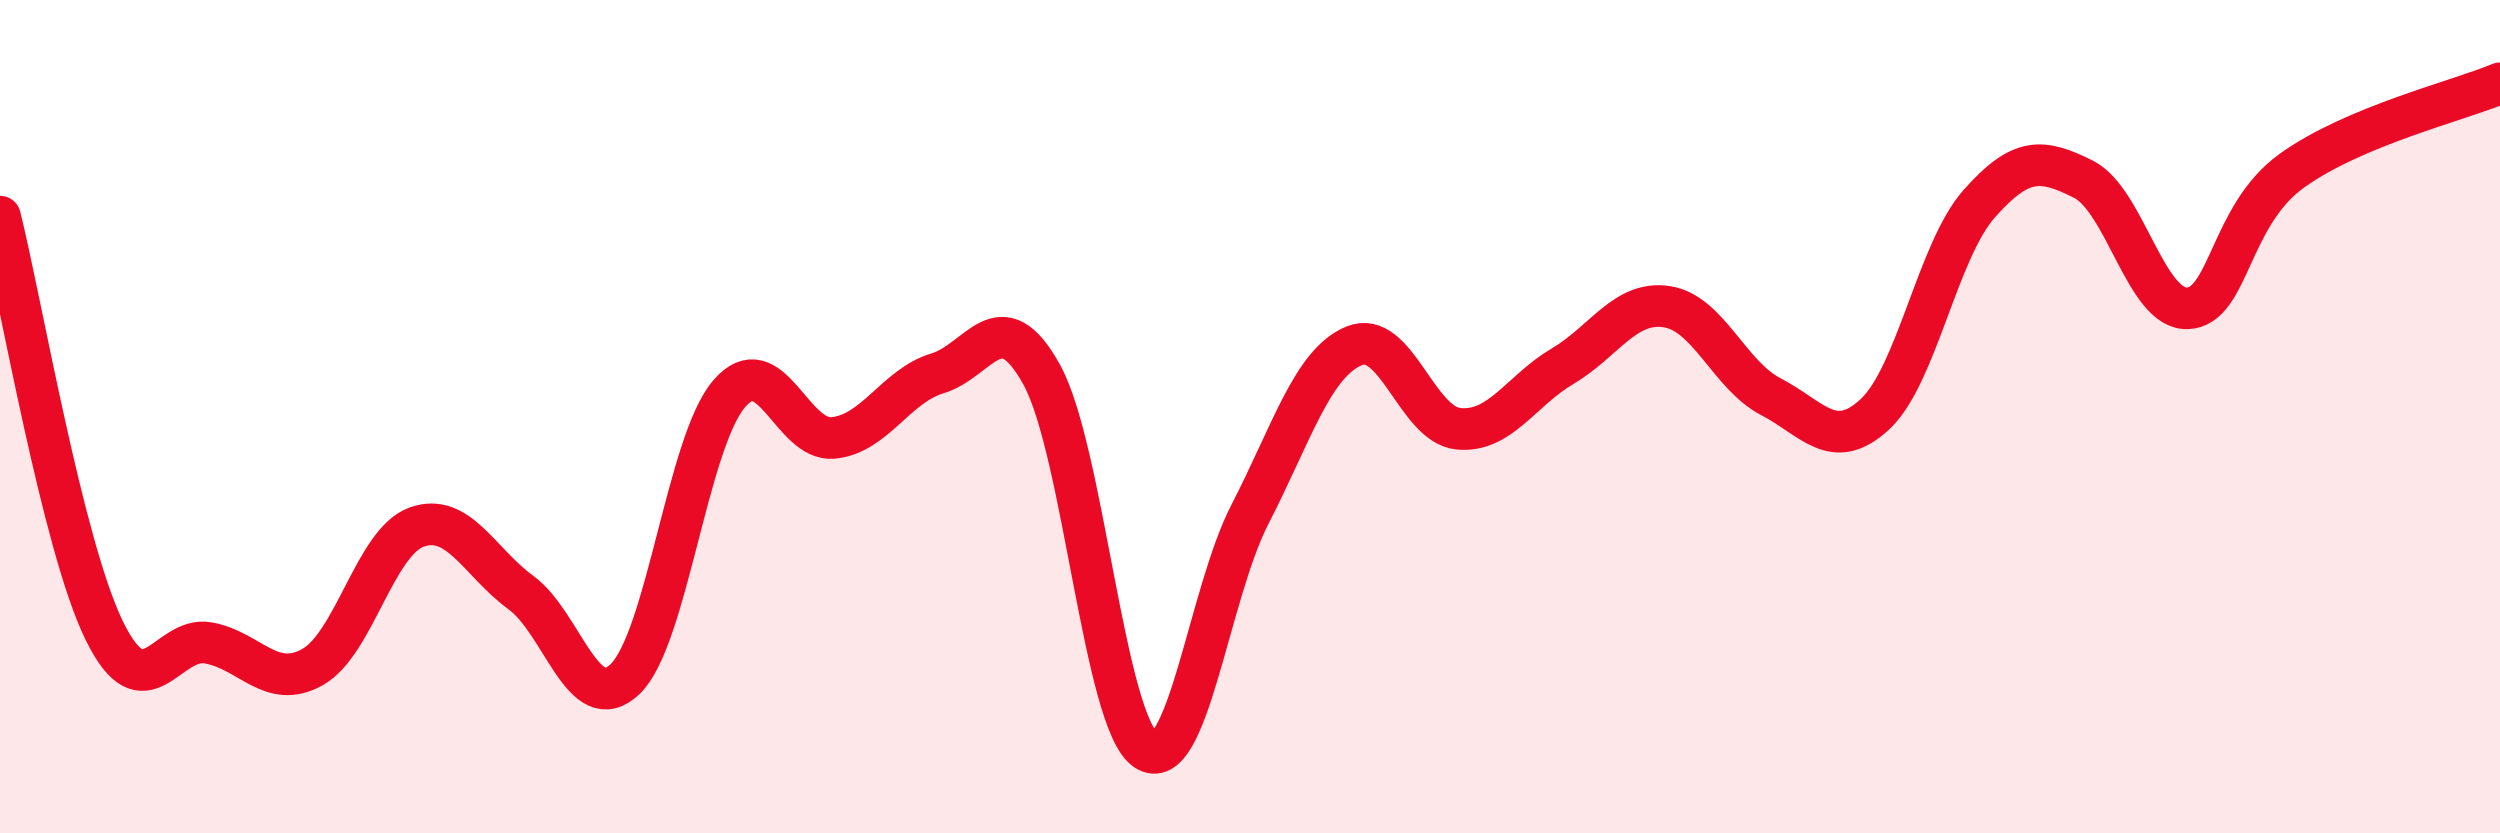 
    <svg width="60" height="20" viewBox="0 0 60 20" xmlns="http://www.w3.org/2000/svg">
      <path
        d="M 0,5.2 C 0.5,7.19 1.5,13.08 2.5,15.13 C 3.5,17.18 4,15.25 5,15.43 C 6,15.61 6.5,16.57 7.5,16.01 C 8.5,15.45 9,13.01 10,12.65 C 11,12.29 11.5,13.49 12.5,14.22 C 13.5,14.95 14,17.25 15,16.3 C 16,15.35 16.5,10.61 17.5,9.45 C 18.5,8.29 19,10.61 20,10.51 C 21,10.41 21.5,9.26 22.5,8.96 C 23.5,8.66 24,7.18 25,8.99 C 26,10.8 26.5,17.33 27.5,18 C 28.5,18.67 29,14.28 30,12.34 C 31,10.4 31.5,8.71 32.5,8.3 C 33.5,7.89 34,10.19 35,10.29 C 36,10.39 36.5,9.38 37.5,8.79 C 38.5,8.2 39,7.21 40,7.36 C 41,7.51 41.5,9 42.5,9.52 C 43.5,10.04 44,10.87 45,9.94 C 46,9.01 46.5,6.02 47.5,4.89 C 48.5,3.76 49,3.8 50,4.3 C 51,4.8 51.5,7.44 52.5,7.4 C 53.5,7.36 53.5,5.18 55,4.1 C 56.5,3.02 59,2.42 60,2L60 20L0 20Z"
        fill="#EB0A25"
        opacity="0.1"
        stroke-linecap="round"
        stroke-linejoin="round"
      />
      <path
        d="M 0,5.2 C 0.5,7.19 1.5,13.08 2.5,15.13 C 3.5,17.18 4,15.25 5,15.43 C 6,15.61 6.5,16.57 7.5,16.01 C 8.5,15.45 9,13.01 10,12.65 C 11,12.29 11.5,13.49 12.5,14.22 C 13.5,14.95 14,17.25 15,16.3 C 16,15.35 16.5,10.61 17.5,9.45 C 18.5,8.29 19,10.61 20,10.51 C 21,10.41 21.5,9.26 22.5,8.96 C 23.5,8.66 24,7.18 25,8.99 C 26,10.8 26.5,17.33 27.5,18 C 28.5,18.67 29,14.28 30,12.34 C 31,10.4 31.5,8.71 32.5,8.3 C 33.5,7.89 34,10.19 35,10.29 C 36,10.39 36.5,9.38 37.5,8.79 C 38.5,8.2 39,7.21 40,7.36 C 41,7.51 41.5,9 42.5,9.52 C 43.5,10.04 44,10.87 45,9.94 C 46,9.01 46.5,6.02 47.5,4.89 C 48.5,3.76 49,3.8 50,4.3 C 51,4.8 51.5,7.44 52.5,7.4 C 53.5,7.36 53.5,5.18 55,4.1 C 56.5,3.02 59,2.42 60,2"
        stroke="#EB0A25"
        stroke-width="1"
        fill="none"
        stroke-linecap="round"
        stroke-linejoin="round"
      />
    </svg>
  